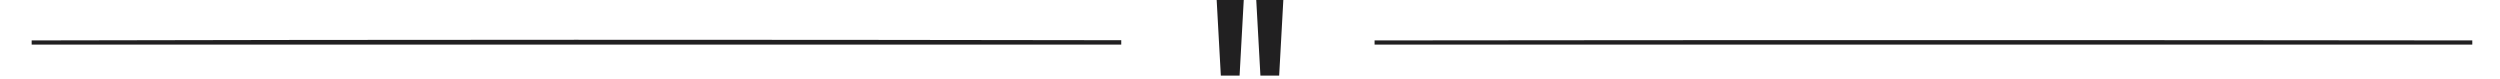 <?xml version="1.0" encoding="UTF-8"?>
<svg id="Layer_2" xmlns="http://www.w3.org/2000/svg" version="1.1" viewBox="0 0 1200 38">
  <!-- Generator: Adobe Illustrator 29.0.1, SVG Export Plug-In . SVG Version: 2.1.0 Build 192)  -->
  <defs>
    <style>
      .st0 {
        stroke: #212021;
        stroke-miterlimit: 10;
        stroke-width: 2px;
      }

      .st0, .st1 {
        fill: #212021;
      }
    </style>
  </defs>
  <path class="st0" d="M659.8,20.4h526.9c-175.4-.2-350.9-.2-526.9,0h0Z"/>
  <path class="st0" d="M537.2,20.3c-173.9-.3-348-.3-522,.1h522Z"/>
  <g>
    <polygon class="st1" points="605 36.3 614 36.3 616 0 603 0 605 36.3"/>
    <polygon class="st1" points="586 36.3 595 36.3 597 0 584 0 586 36.3"/>
  </g>
</svg>